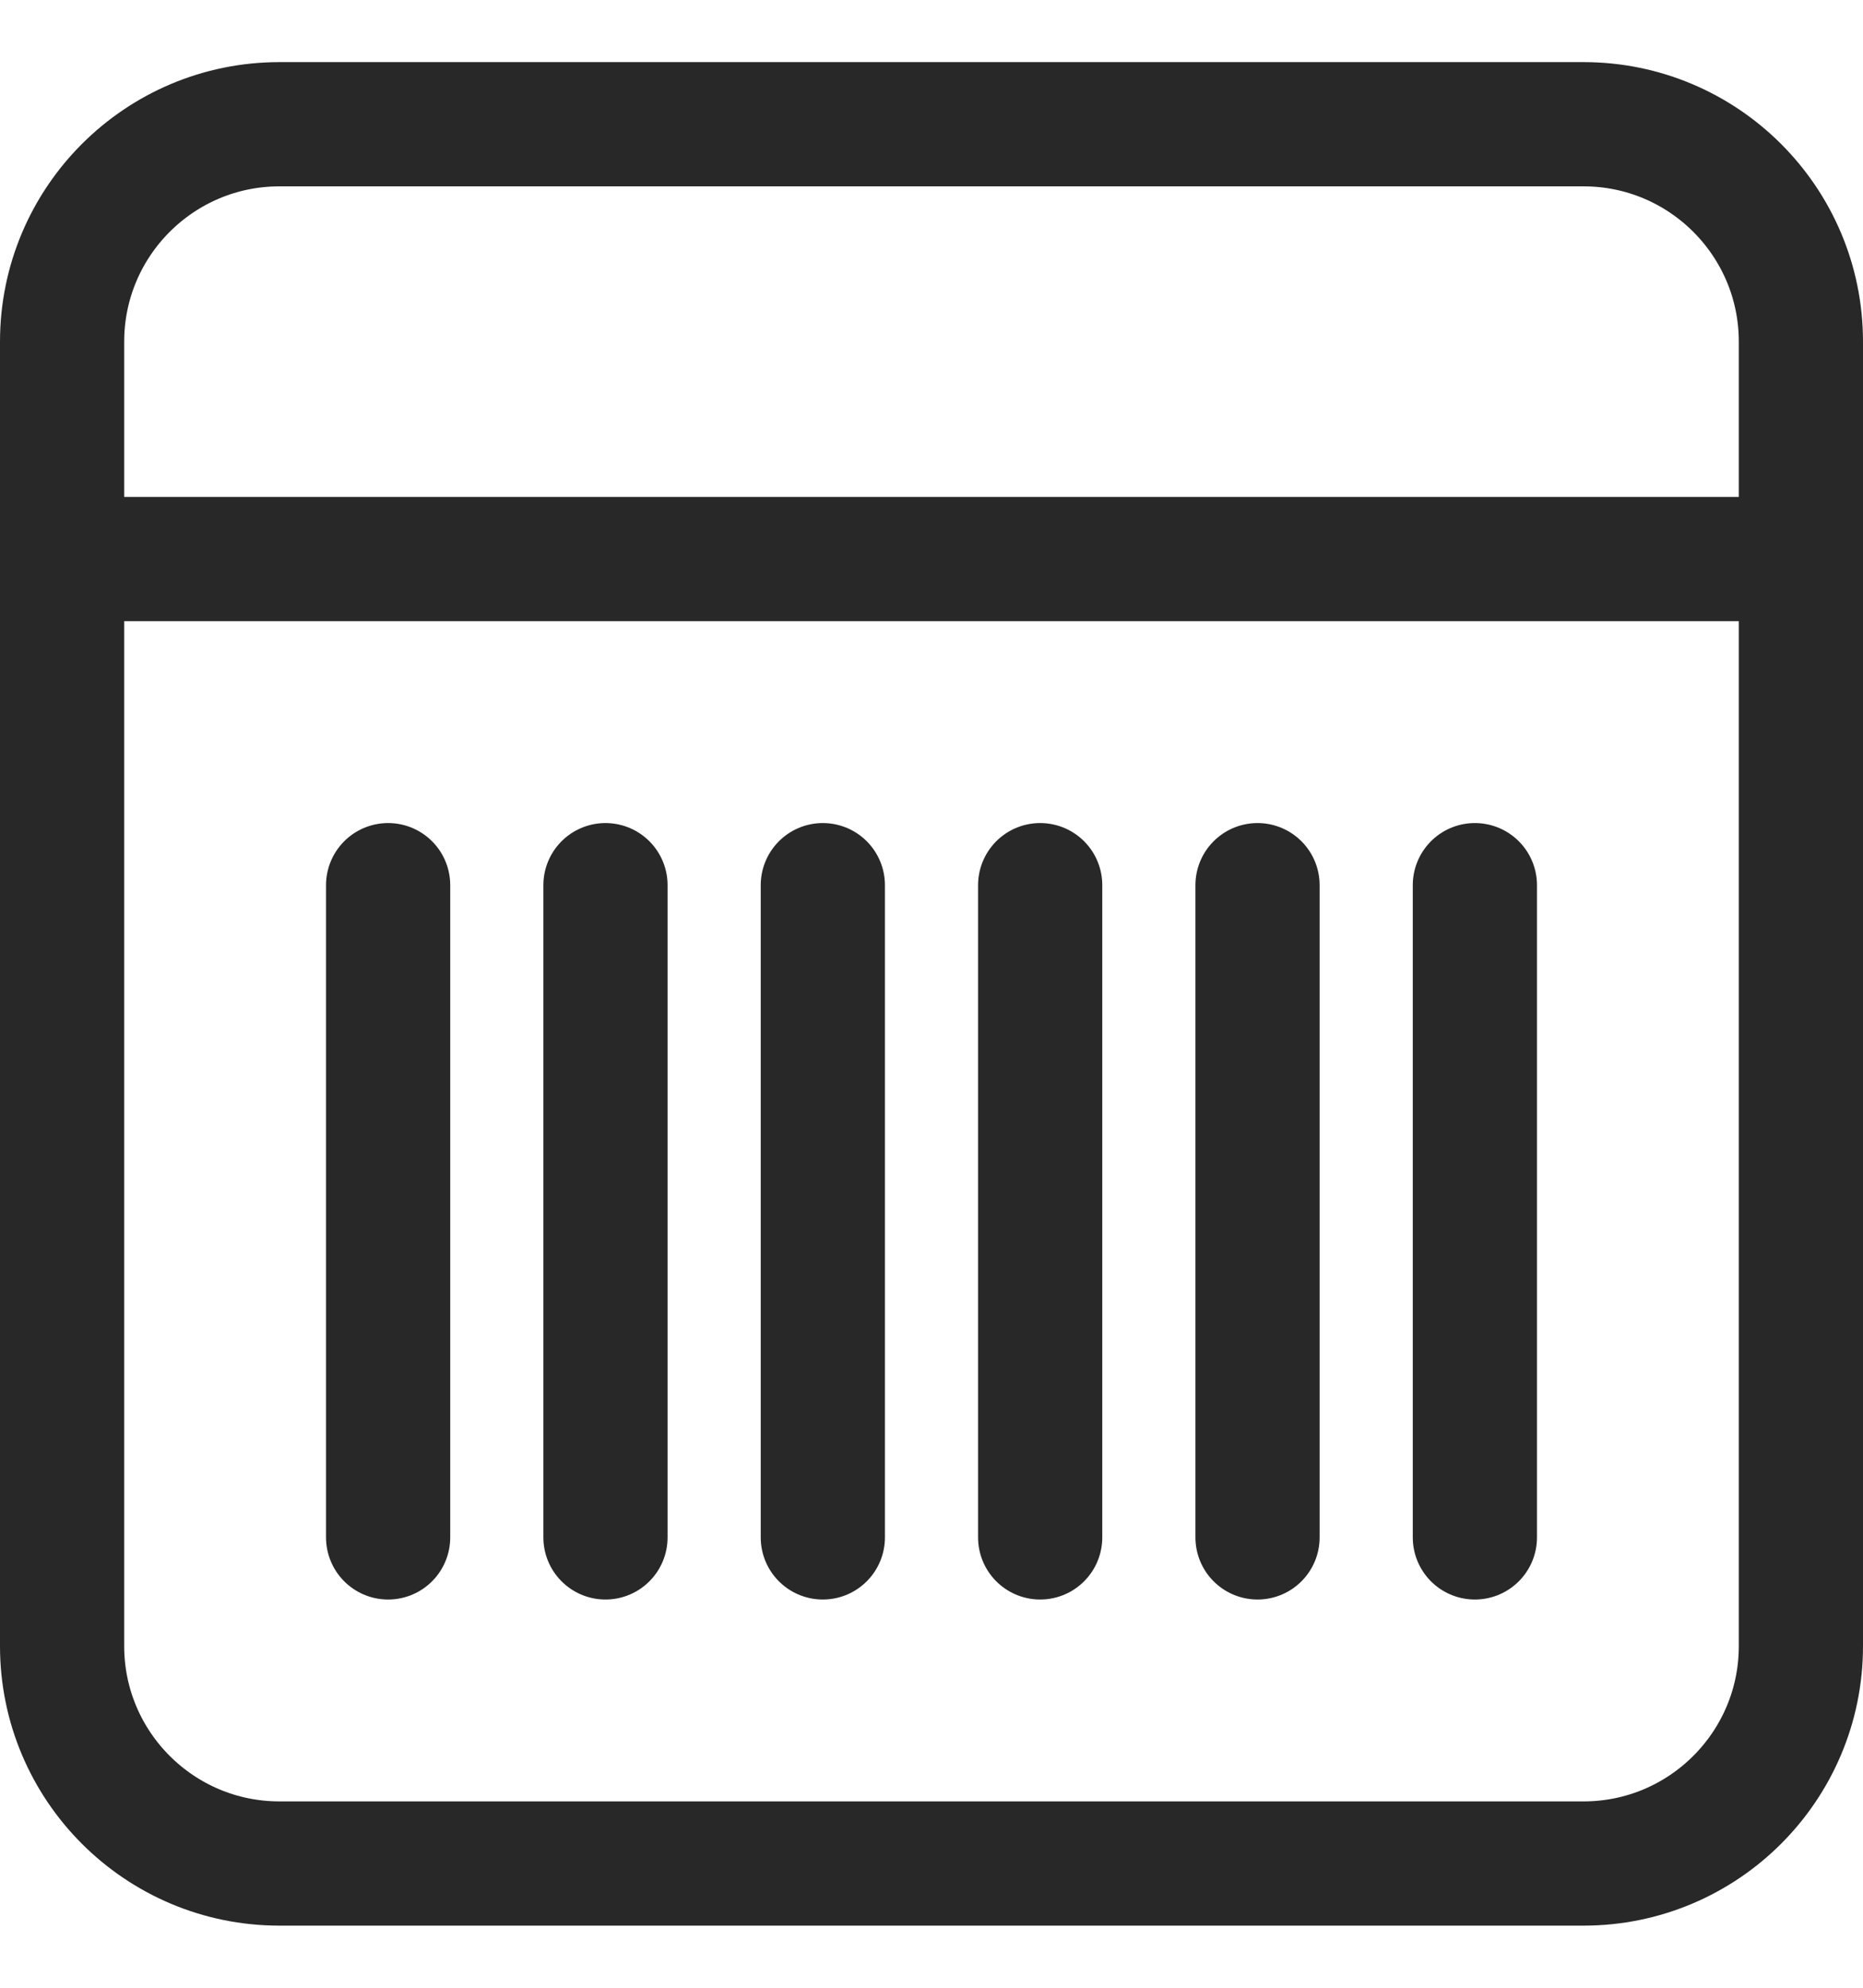 <?xml version="1.0" encoding="UTF-8"?> <svg xmlns="http://www.w3.org/2000/svg" width="15" height="16" viewBox="0 0 15 16" fill="none"> <path fill-rule="evenodd" clip-rule="evenodd" d="M2.25 1H12.75C13.716 1 14.5 1.784 14.5 2.75V13.25C14.5 14.216 13.716 15 12.75 15H2.25C1.284 15 0.5 14.216 0.5 13.25V2.75C0.5 1.784 1.284 1 2.25 1Z" stroke="#282828" stroke-linecap="round" stroke-linejoin="round"></path> <path d="M0.5 4.5H14.5" stroke="#282828" stroke-linecap="round" stroke-linejoin="round"></path> <path d="M3.125 7.125V12.375" stroke="#282828" stroke-linecap="round" stroke-linejoin="round"></path> <path d="M4.875 7.125V12.375" stroke="#282828" stroke-linecap="round" stroke-linejoin="round"></path> <path d="M6.625 7.125V12.375" stroke="#282828" stroke-linecap="round" stroke-linejoin="round"></path> <path d="M8.375 7.125V12.375" stroke="#282828" stroke-linecap="round" stroke-linejoin="round"></path> <path d="M10.125 7.125V12.375" stroke="#282828" stroke-linecap="round" stroke-linejoin="round"></path> <path d="M11.875 7.125V12.375" stroke="#282828" stroke-linecap="round" stroke-linejoin="round"></path> </svg> 